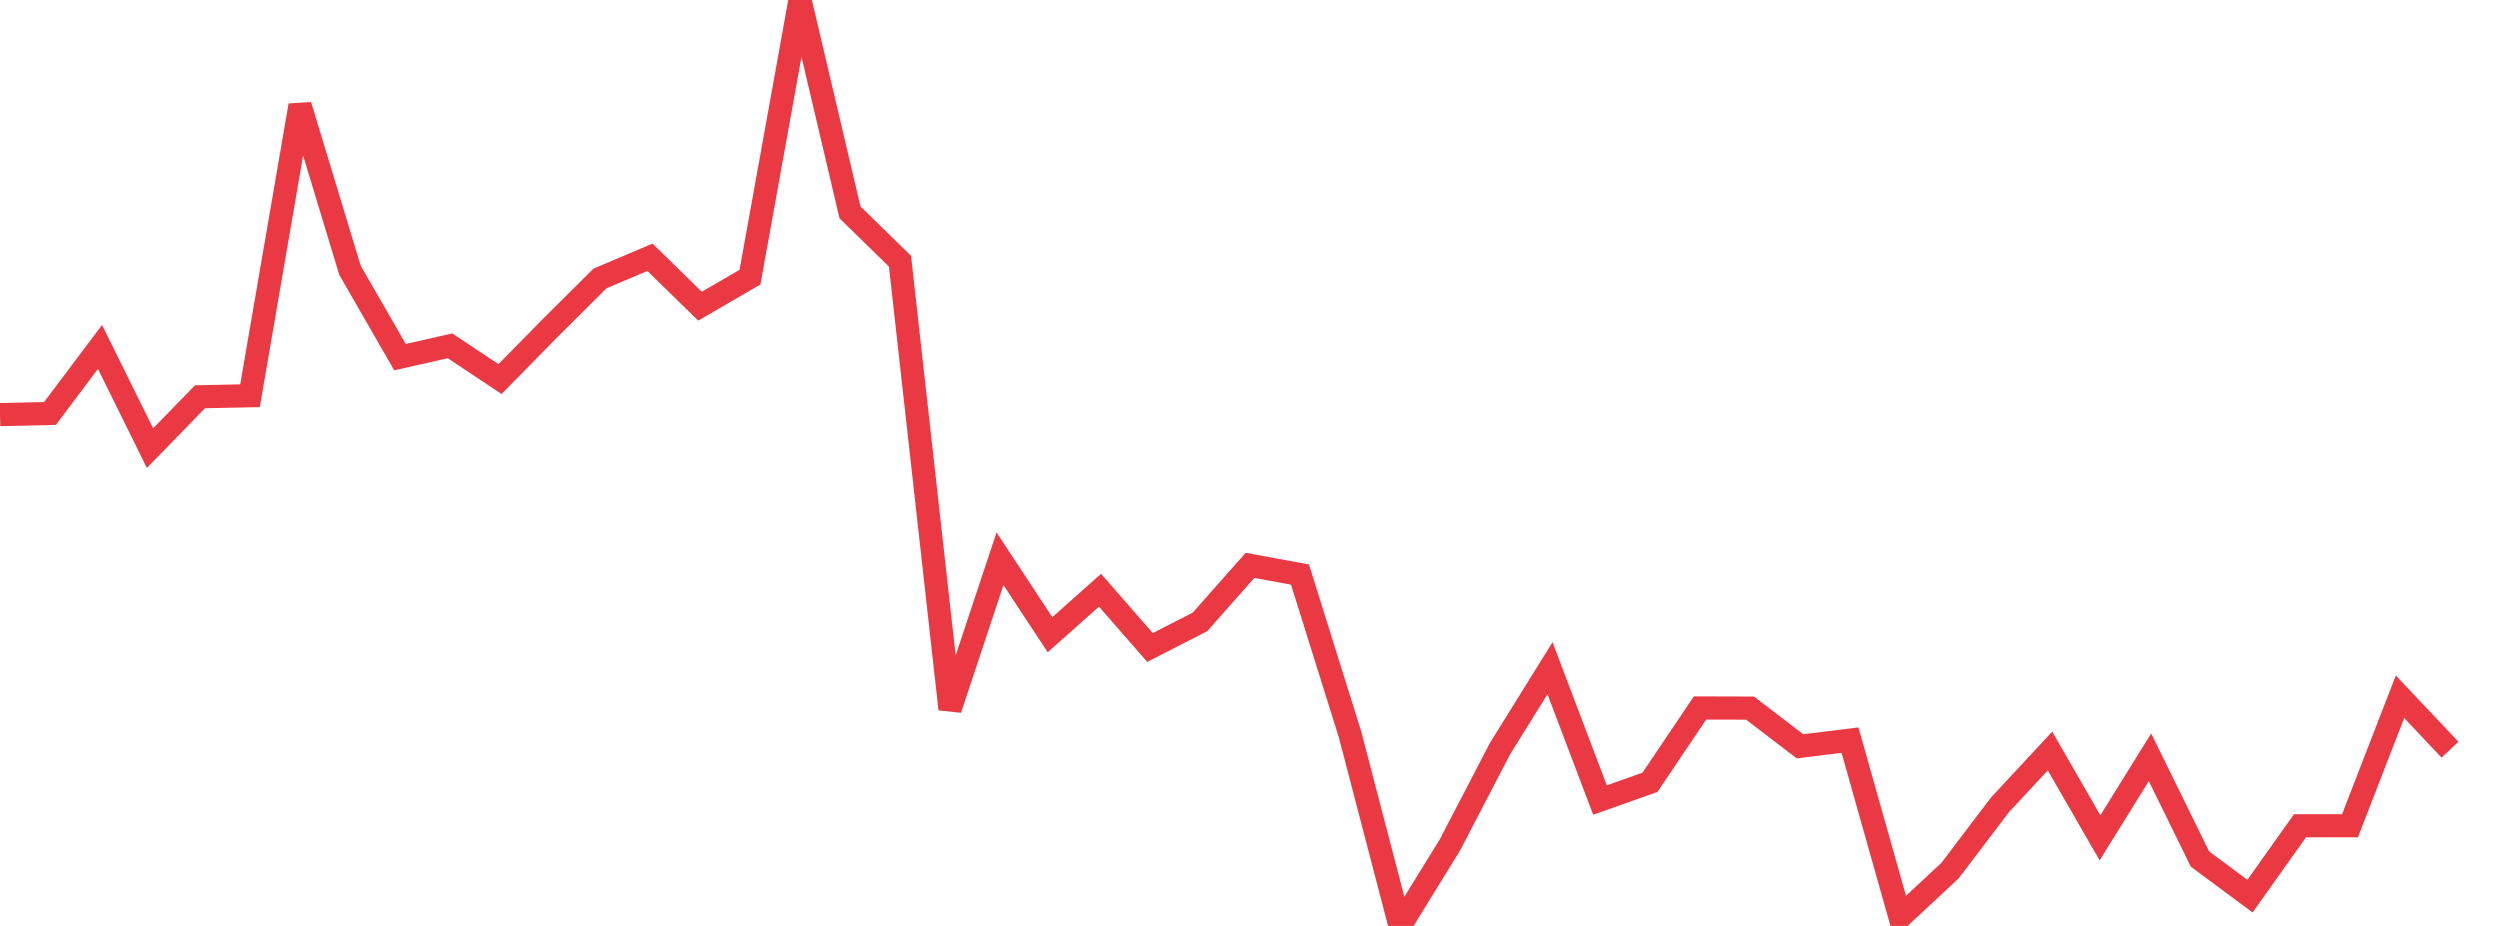 <svg xmlns="http://www.w3.org/2000/svg" width="135" height="50" viewBox="0 0 135 50" shape-rendering="auto"><polyline points="0, 22.388 2.7, 22.326 5.4, 18.735 8.1, 24.199 10.8, 21.425 13.5, 21.371 16.2, 5.692 18.9, 14.596 21.6, 19.286 24.3, 18.674 27, 20.47 29.7, 17.722 32.4, 15.036 35.1, 13.893 37.8, 16.535 40.5, 14.966 43.2, 0 45.9, 11.47 48.6, 14.106 51.3, 38.294 54, 30.173 56.7, 34.275 59.4, 31.872 62.1, 34.965 64.8, 33.582 67.5, 30.53 70.2, 31.027 72.9, 39.652 75.6, 50 78.3, 45.619 81, 40.428 83.7, 36.083 86.4, 43.202 89.1, 42.244 91.8, 38.23 94.5, 38.237 97.2, 40.301 99.9, 39.967 102.6, 49.527 105.3, 47.015 108, 43.46 110.7, 40.555 113.4, 45.242 116.1, 40.893 118.8, 46.391 121.5, 48.391 124.2, 44.59 126.9, 44.59 129.6, 37.625 132.3, 40.484 135" stroke="#ea3943" stroke-width="1.25" stroke-opacity="1" fill="none" fill-opacity="0"></polyline></svg>